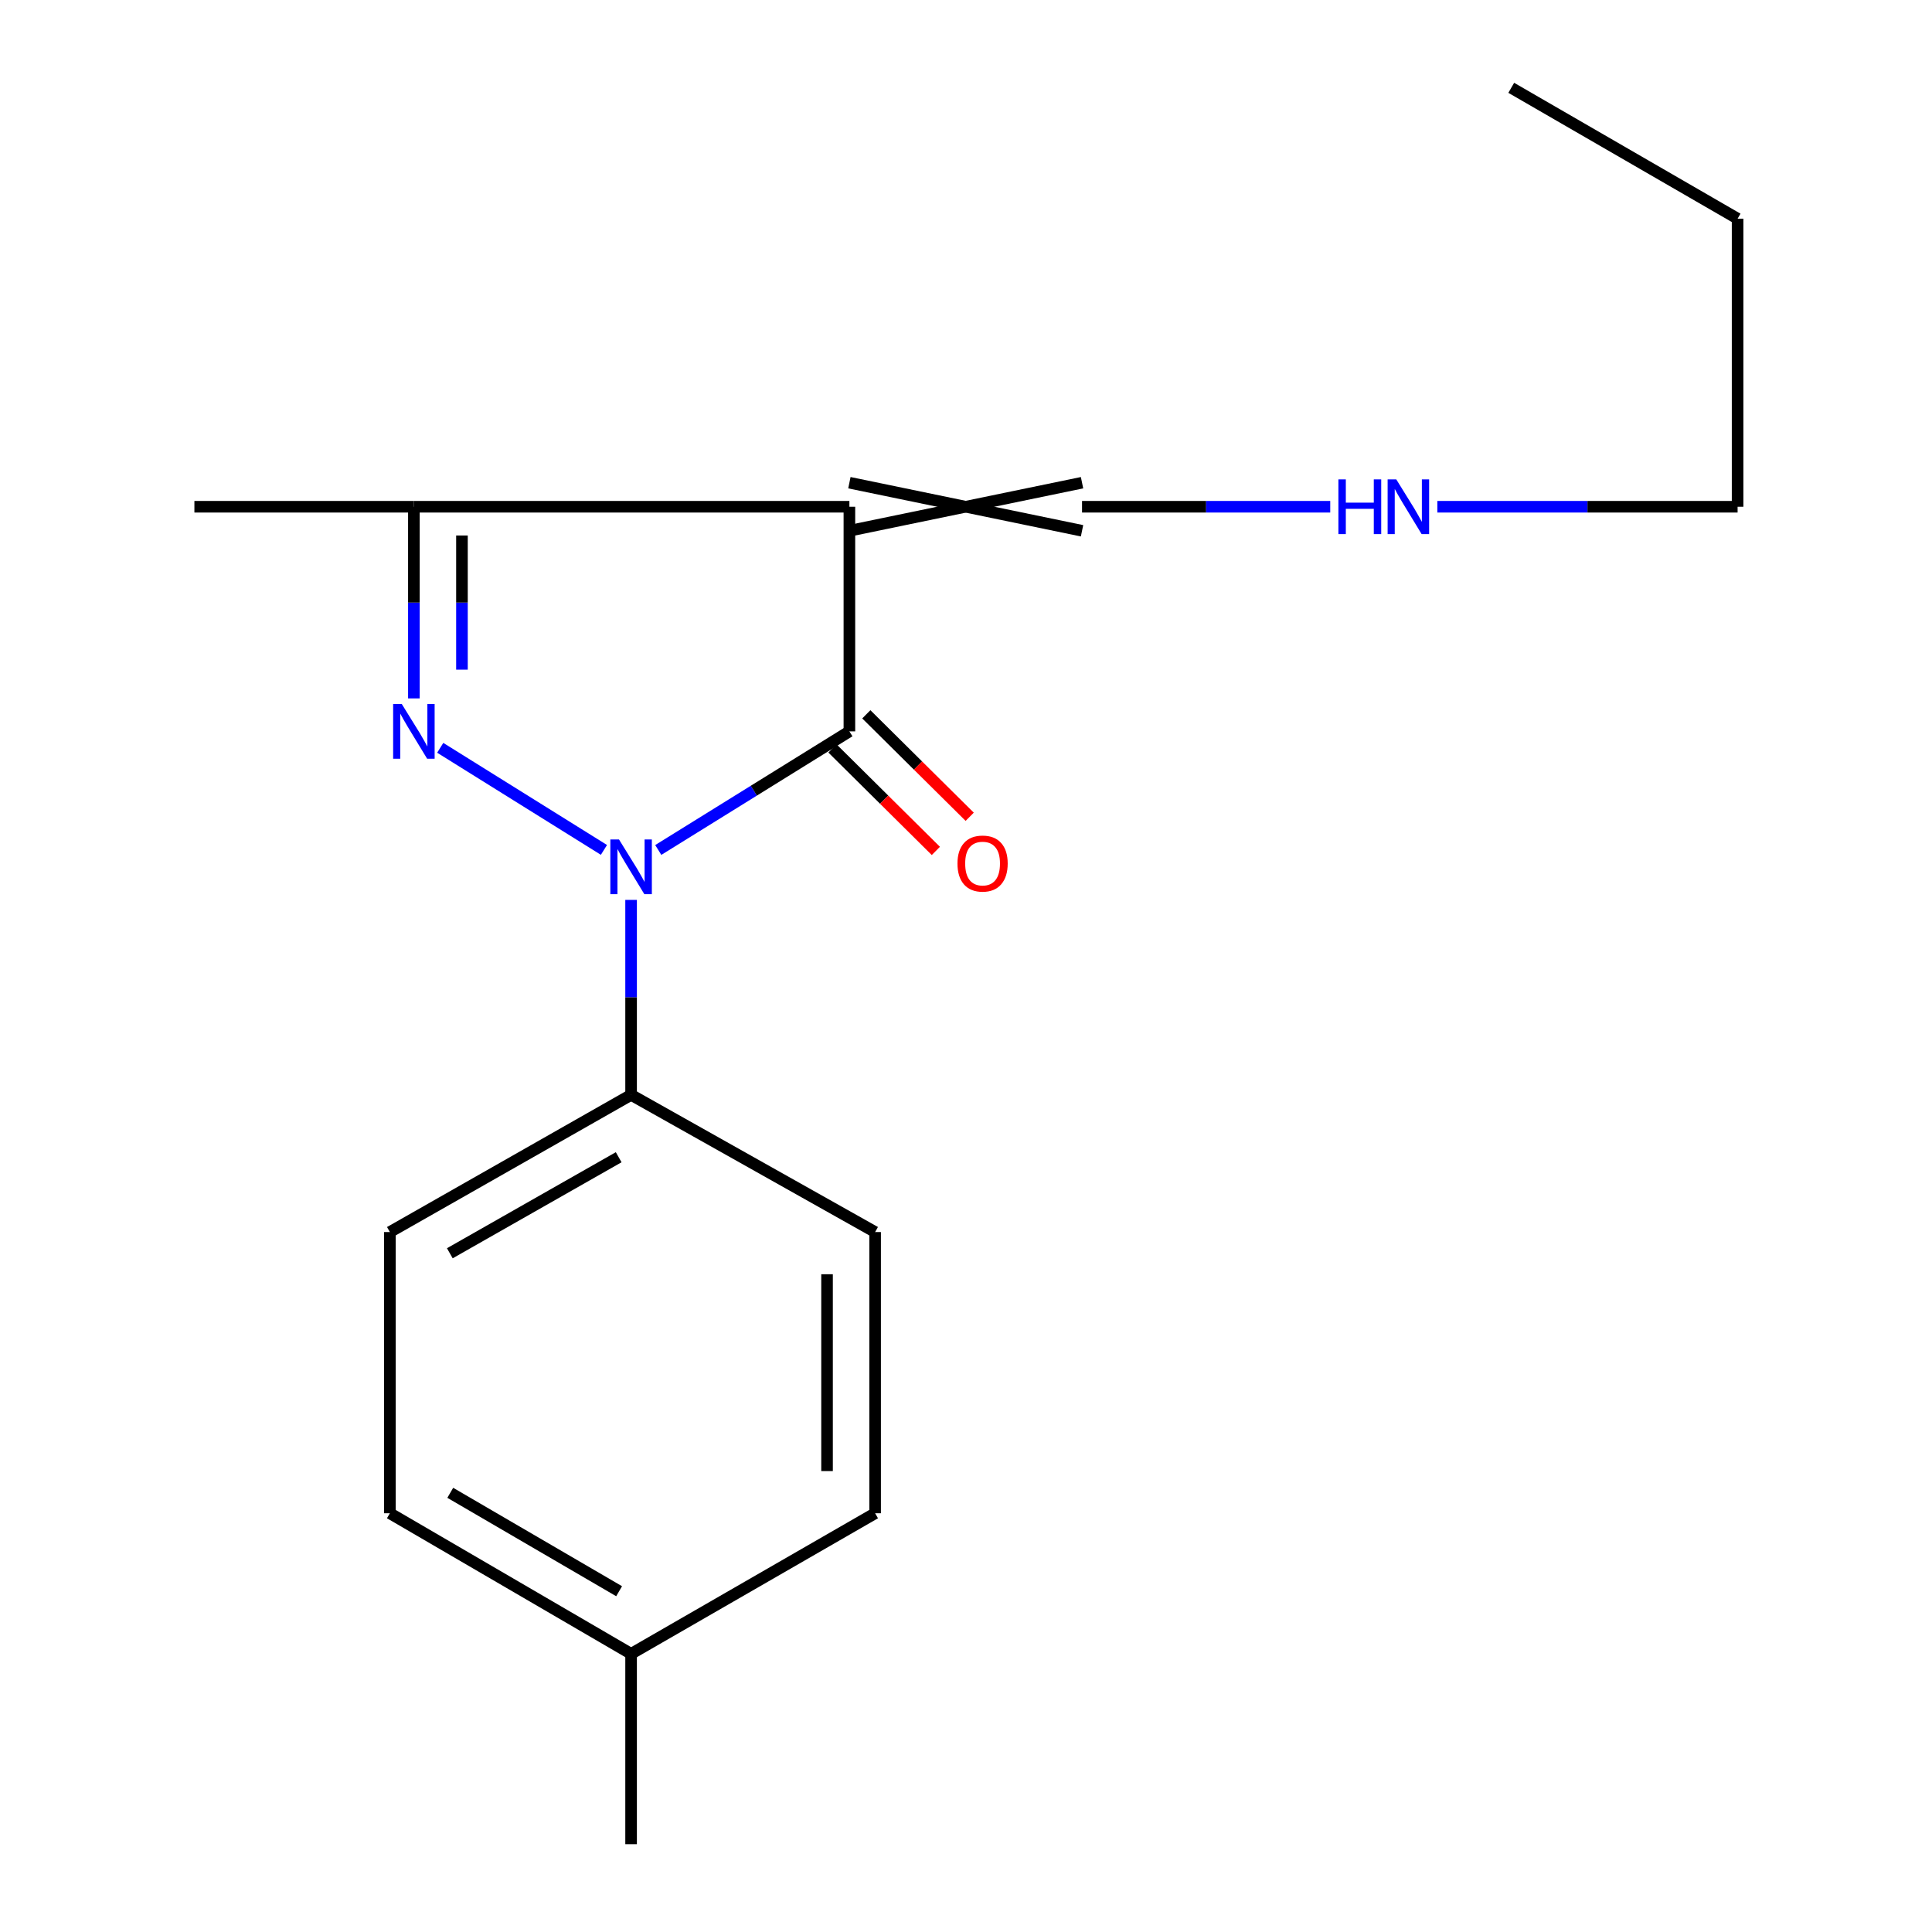 <?xml version='1.0' encoding='iso-8859-1'?>
<svg version='1.1' baseProfile='full'
              xmlns='http://www.w3.org/2000/svg'
                      xmlns:rdkit='http://www.rdkit.org/xml'
                      xmlns:xlink='http://www.w3.org/1999/xlink'
                  xml:space='preserve'
width='1000px' height='1000px' viewBox='0 0 1000 1000'>
<!-- END OF HEADER -->
<rect style='opacity:1.0;fill:#FFFFFF;stroke:none' width='1000' height='1000' x='0' y='0'> </rect>
<path class='bond-0' d='M 312.6,439.91 L 227.864,387.066' style='fill:none;fill-rule:evenodd;stroke:#0000FF;stroke-width:6px;stroke-linecap:butt;stroke-linejoin:miter;stroke-opacity:1' />
<path class='bond-1' d='M 340.717,439.946 L 390.182,409.253' style='fill:none;fill-rule:evenodd;stroke:#0000FF;stroke-width:6px;stroke-linecap:butt;stroke-linejoin:miter;stroke-opacity:1' />
<path class='bond-1' d='M 390.182,409.253 L 439.646,378.56' style='fill:none;fill-rule:evenodd;stroke:#000000;stroke-width:6px;stroke-linecap:butt;stroke-linejoin:miter;stroke-opacity:1' />
<path class='bond-4' d='M 326.653,465.784 L 326.653,516.241' style='fill:none;fill-rule:evenodd;stroke:#0000FF;stroke-width:6px;stroke-linecap:butt;stroke-linejoin:miter;stroke-opacity:1' />
<path class='bond-4' d='M 326.653,516.241 L 326.653,566.699' style='fill:none;fill-rule:evenodd;stroke:#000000;stroke-width:6px;stroke-linecap:butt;stroke-linejoin:miter;stroke-opacity:1' />
<path class='bond-3' d='M 214.226,361.494 L 214.226,311.892' style='fill:none;fill-rule:evenodd;stroke:#0000FF;stroke-width:6px;stroke-linecap:butt;stroke-linejoin:miter;stroke-opacity:1' />
<path class='bond-3' d='M 214.226,311.892 L 214.226,262.291' style='fill:none;fill-rule:evenodd;stroke:#000000;stroke-width:6px;stroke-linecap:butt;stroke-linejoin:miter;stroke-opacity:1' />
<path class='bond-3' d='M 239.108,346.613 L 239.108,311.892' style='fill:none;fill-rule:evenodd;stroke:#0000FF;stroke-width:6px;stroke-linecap:butt;stroke-linejoin:miter;stroke-opacity:1' />
<path class='bond-3' d='M 239.108,311.892 L 239.108,277.171' style='fill:none;fill-rule:evenodd;stroke:#000000;stroke-width:6px;stroke-linecap:butt;stroke-linejoin:miter;stroke-opacity:1' />
<path class='bond-2' d='M 439.646,378.56 L 439.646,262.291' style='fill:none;fill-rule:evenodd;stroke:#000000;stroke-width:6px;stroke-linecap:butt;stroke-linejoin:miter;stroke-opacity:1' />
<path class='bond-6' d='M 430.888,387.396 L 457.644,413.916' style='fill:none;fill-rule:evenodd;stroke:#000000;stroke-width:6px;stroke-linecap:butt;stroke-linejoin:miter;stroke-opacity:1' />
<path class='bond-6' d='M 457.644,413.916 L 484.4,440.436' style='fill:none;fill-rule:evenodd;stroke:#FF0000;stroke-width:6px;stroke-linecap:butt;stroke-linejoin:miter;stroke-opacity:1' />
<path class='bond-6' d='M 448.405,369.724 L 475.16,396.244' style='fill:none;fill-rule:evenodd;stroke:#000000;stroke-width:6px;stroke-linecap:butt;stroke-linejoin:miter;stroke-opacity:1' />
<path class='bond-6' d='M 475.16,396.244 L 501.916,422.763' style='fill:none;fill-rule:evenodd;stroke:#FF0000;stroke-width:6px;stroke-linecap:butt;stroke-linejoin:miter;stroke-opacity:1' />
<path class='bond-5' d='M 439.646,274.732 L 560.063,249.849' style='fill:none;fill-rule:evenodd;stroke:#000000;stroke-width:6px;stroke-linecap:butt;stroke-linejoin:miter;stroke-opacity:1' />
<path class='bond-5' d='M 439.646,249.849 L 560.063,274.732' style='fill:none;fill-rule:evenodd;stroke:#000000;stroke-width:6px;stroke-linecap:butt;stroke-linejoin:miter;stroke-opacity:1' />
<path class='bond-18' d='M 439.646,262.291 L 214.226,262.291' style='fill:none;fill-rule:evenodd;stroke:#000000;stroke-width:6px;stroke-linecap:butt;stroke-linejoin:miter;stroke-opacity:1' />
<path class='bond-13' d='M 214.226,262.291 L 100.624,262.291' style='fill:none;fill-rule:evenodd;stroke:#000000;stroke-width:6px;stroke-linecap:butt;stroke-linejoin:miter;stroke-opacity:1' />
<path class='bond-7' d='M 326.653,566.699 L 201.799,637.71' style='fill:none;fill-rule:evenodd;stroke:#000000;stroke-width:6px;stroke-linecap:butt;stroke-linejoin:miter;stroke-opacity:1' />
<path class='bond-7' d='M 320.226,598.979 L 232.828,648.687' style='fill:none;fill-rule:evenodd;stroke:#000000;stroke-width:6px;stroke-linecap:butt;stroke-linejoin:miter;stroke-opacity:1' />
<path class='bond-8' d='M 326.653,566.699 L 452.959,637.71' style='fill:none;fill-rule:evenodd;stroke:#000000;stroke-width:6px;stroke-linecap:butt;stroke-linejoin:miter;stroke-opacity:1' />
<path class='bond-9' d='M 560.063,262.291 L 624.297,262.291' style='fill:none;fill-rule:evenodd;stroke:#000000;stroke-width:6px;stroke-linecap:butt;stroke-linejoin:miter;stroke-opacity:1' />
<path class='bond-9' d='M 624.297,262.291 L 688.53,262.291' style='fill:none;fill-rule:evenodd;stroke:#0000FF;stroke-width:6px;stroke-linecap:butt;stroke-linejoin:miter;stroke-opacity:1' />
<path class='bond-10' d='M 201.799,637.71 L 201.799,783.258' style='fill:none;fill-rule:evenodd;stroke:#000000;stroke-width:6px;stroke-linecap:butt;stroke-linejoin:miter;stroke-opacity:1' />
<path class='bond-11' d='M 452.959,637.71 L 452.959,783.258' style='fill:none;fill-rule:evenodd;stroke:#000000;stroke-width:6px;stroke-linecap:butt;stroke-linejoin:miter;stroke-opacity:1' />
<path class='bond-11' d='M 428.076,659.542 L 428.076,761.426' style='fill:none;fill-rule:evenodd;stroke:#000000;stroke-width:6px;stroke-linecap:butt;stroke-linejoin:miter;stroke-opacity:1' />
<path class='bond-14' d='M 743.973,262.291 L 821.674,262.291' style='fill:none;fill-rule:evenodd;stroke:#0000FF;stroke-width:6px;stroke-linecap:butt;stroke-linejoin:miter;stroke-opacity:1' />
<path class='bond-14' d='M 821.674,262.291 L 899.376,262.291' style='fill:none;fill-rule:evenodd;stroke:#000000;stroke-width:6px;stroke-linecap:butt;stroke-linejoin:miter;stroke-opacity:1' />
<path class='bond-19' d='M 201.799,783.258 L 326.653,856.025' style='fill:none;fill-rule:evenodd;stroke:#000000;stroke-width:6px;stroke-linecap:butt;stroke-linejoin:miter;stroke-opacity:1' />
<path class='bond-19' d='M 233.056,772.675 L 320.454,823.612' style='fill:none;fill-rule:evenodd;stroke:#000000;stroke-width:6px;stroke-linecap:butt;stroke-linejoin:miter;stroke-opacity:1' />
<path class='bond-12' d='M 452.959,783.258 L 326.653,856.025' style='fill:none;fill-rule:evenodd;stroke:#000000;stroke-width:6px;stroke-linecap:butt;stroke-linejoin:miter;stroke-opacity:1' />
<path class='bond-15' d='M 326.653,856.025 L 326.653,954.545' style='fill:none;fill-rule:evenodd;stroke:#000000;stroke-width:6px;stroke-linecap:butt;stroke-linejoin:miter;stroke-opacity:1' />
<path class='bond-16' d='M 899.376,262.291 L 899.376,113.19' style='fill:none;fill-rule:evenodd;stroke:#000000;stroke-width:6px;stroke-linecap:butt;stroke-linejoin:miter;stroke-opacity:1' />
<path class='bond-17' d='M 899.376,113.19 L 782.221,45.455' style='fill:none;fill-rule:evenodd;stroke:#000000;stroke-width:6px;stroke-linecap:butt;stroke-linejoin:miter;stroke-opacity:1' />
<path  class='atom-0' d='M 320.393 434.513
L 329.673 449.513
Q 330.593 450.993, 332.073 453.673
Q 333.553 456.353, 333.633 456.513
L 333.633 434.513
L 337.393 434.513
L 337.393 462.833
L 333.513 462.833
L 323.553 446.433
Q 322.393 444.513, 321.153 442.313
Q 319.953 440.113, 319.593 439.433
L 319.593 462.833
L 315.913 462.833
L 315.913 434.513
L 320.393 434.513
' fill='#0000FF'/>
<path  class='atom-1' d='M 207.966 364.4
L 217.246 379.4
Q 218.166 380.88, 219.646 383.56
Q 221.126 386.24, 221.206 386.4
L 221.206 364.4
L 224.966 364.4
L 224.966 392.72
L 221.086 392.72
L 211.126 376.32
Q 209.966 374.4, 208.726 372.2
Q 207.526 370, 207.166 369.32
L 207.166 392.72
L 203.486 392.72
L 203.486 364.4
L 207.966 364.4
' fill='#0000FF'/>
<path  class='atom-7' d='M 495.584 446.97
Q 495.584 440.17, 498.944 436.37
Q 502.304 432.57, 508.584 432.57
Q 514.864 432.57, 518.224 436.37
Q 521.584 440.17, 521.584 446.97
Q 521.584 453.85, 518.184 457.77
Q 514.784 461.65, 508.584 461.65
Q 502.344 461.65, 498.944 457.77
Q 495.584 453.89, 495.584 446.97
M 508.584 458.45
Q 512.904 458.45, 515.224 455.57
Q 517.584 452.65, 517.584 446.97
Q 517.584 441.41, 515.224 438.61
Q 512.904 435.77, 508.584 435.77
Q 504.264 435.77, 501.904 438.57
Q 499.584 441.37, 499.584 446.97
Q 499.584 452.69, 501.904 455.57
Q 504.264 458.45, 508.584 458.45
' fill='#FF0000'/>
<path  class='atom-10' d='M 692.753 248.131
L 696.593 248.131
L 696.593 260.171
L 711.073 260.171
L 711.073 248.131
L 714.913 248.131
L 714.913 276.451
L 711.073 276.451
L 711.073 263.371
L 696.593 263.371
L 696.593 276.451
L 692.753 276.451
L 692.753 248.131
' fill='#0000FF'/>
<path  class='atom-10' d='M 722.713 248.131
L 731.993 263.131
Q 732.913 264.611, 734.393 267.291
Q 735.873 269.971, 735.953 270.131
L 735.953 248.131
L 739.713 248.131
L 739.713 276.451
L 735.833 276.451
L 725.873 260.051
Q 724.713 258.131, 723.473 255.931
Q 722.273 253.731, 721.913 253.051
L 721.913 276.451
L 718.233 276.451
L 718.233 248.131
L 722.713 248.131
' fill='#0000FF'/>
</svg>
